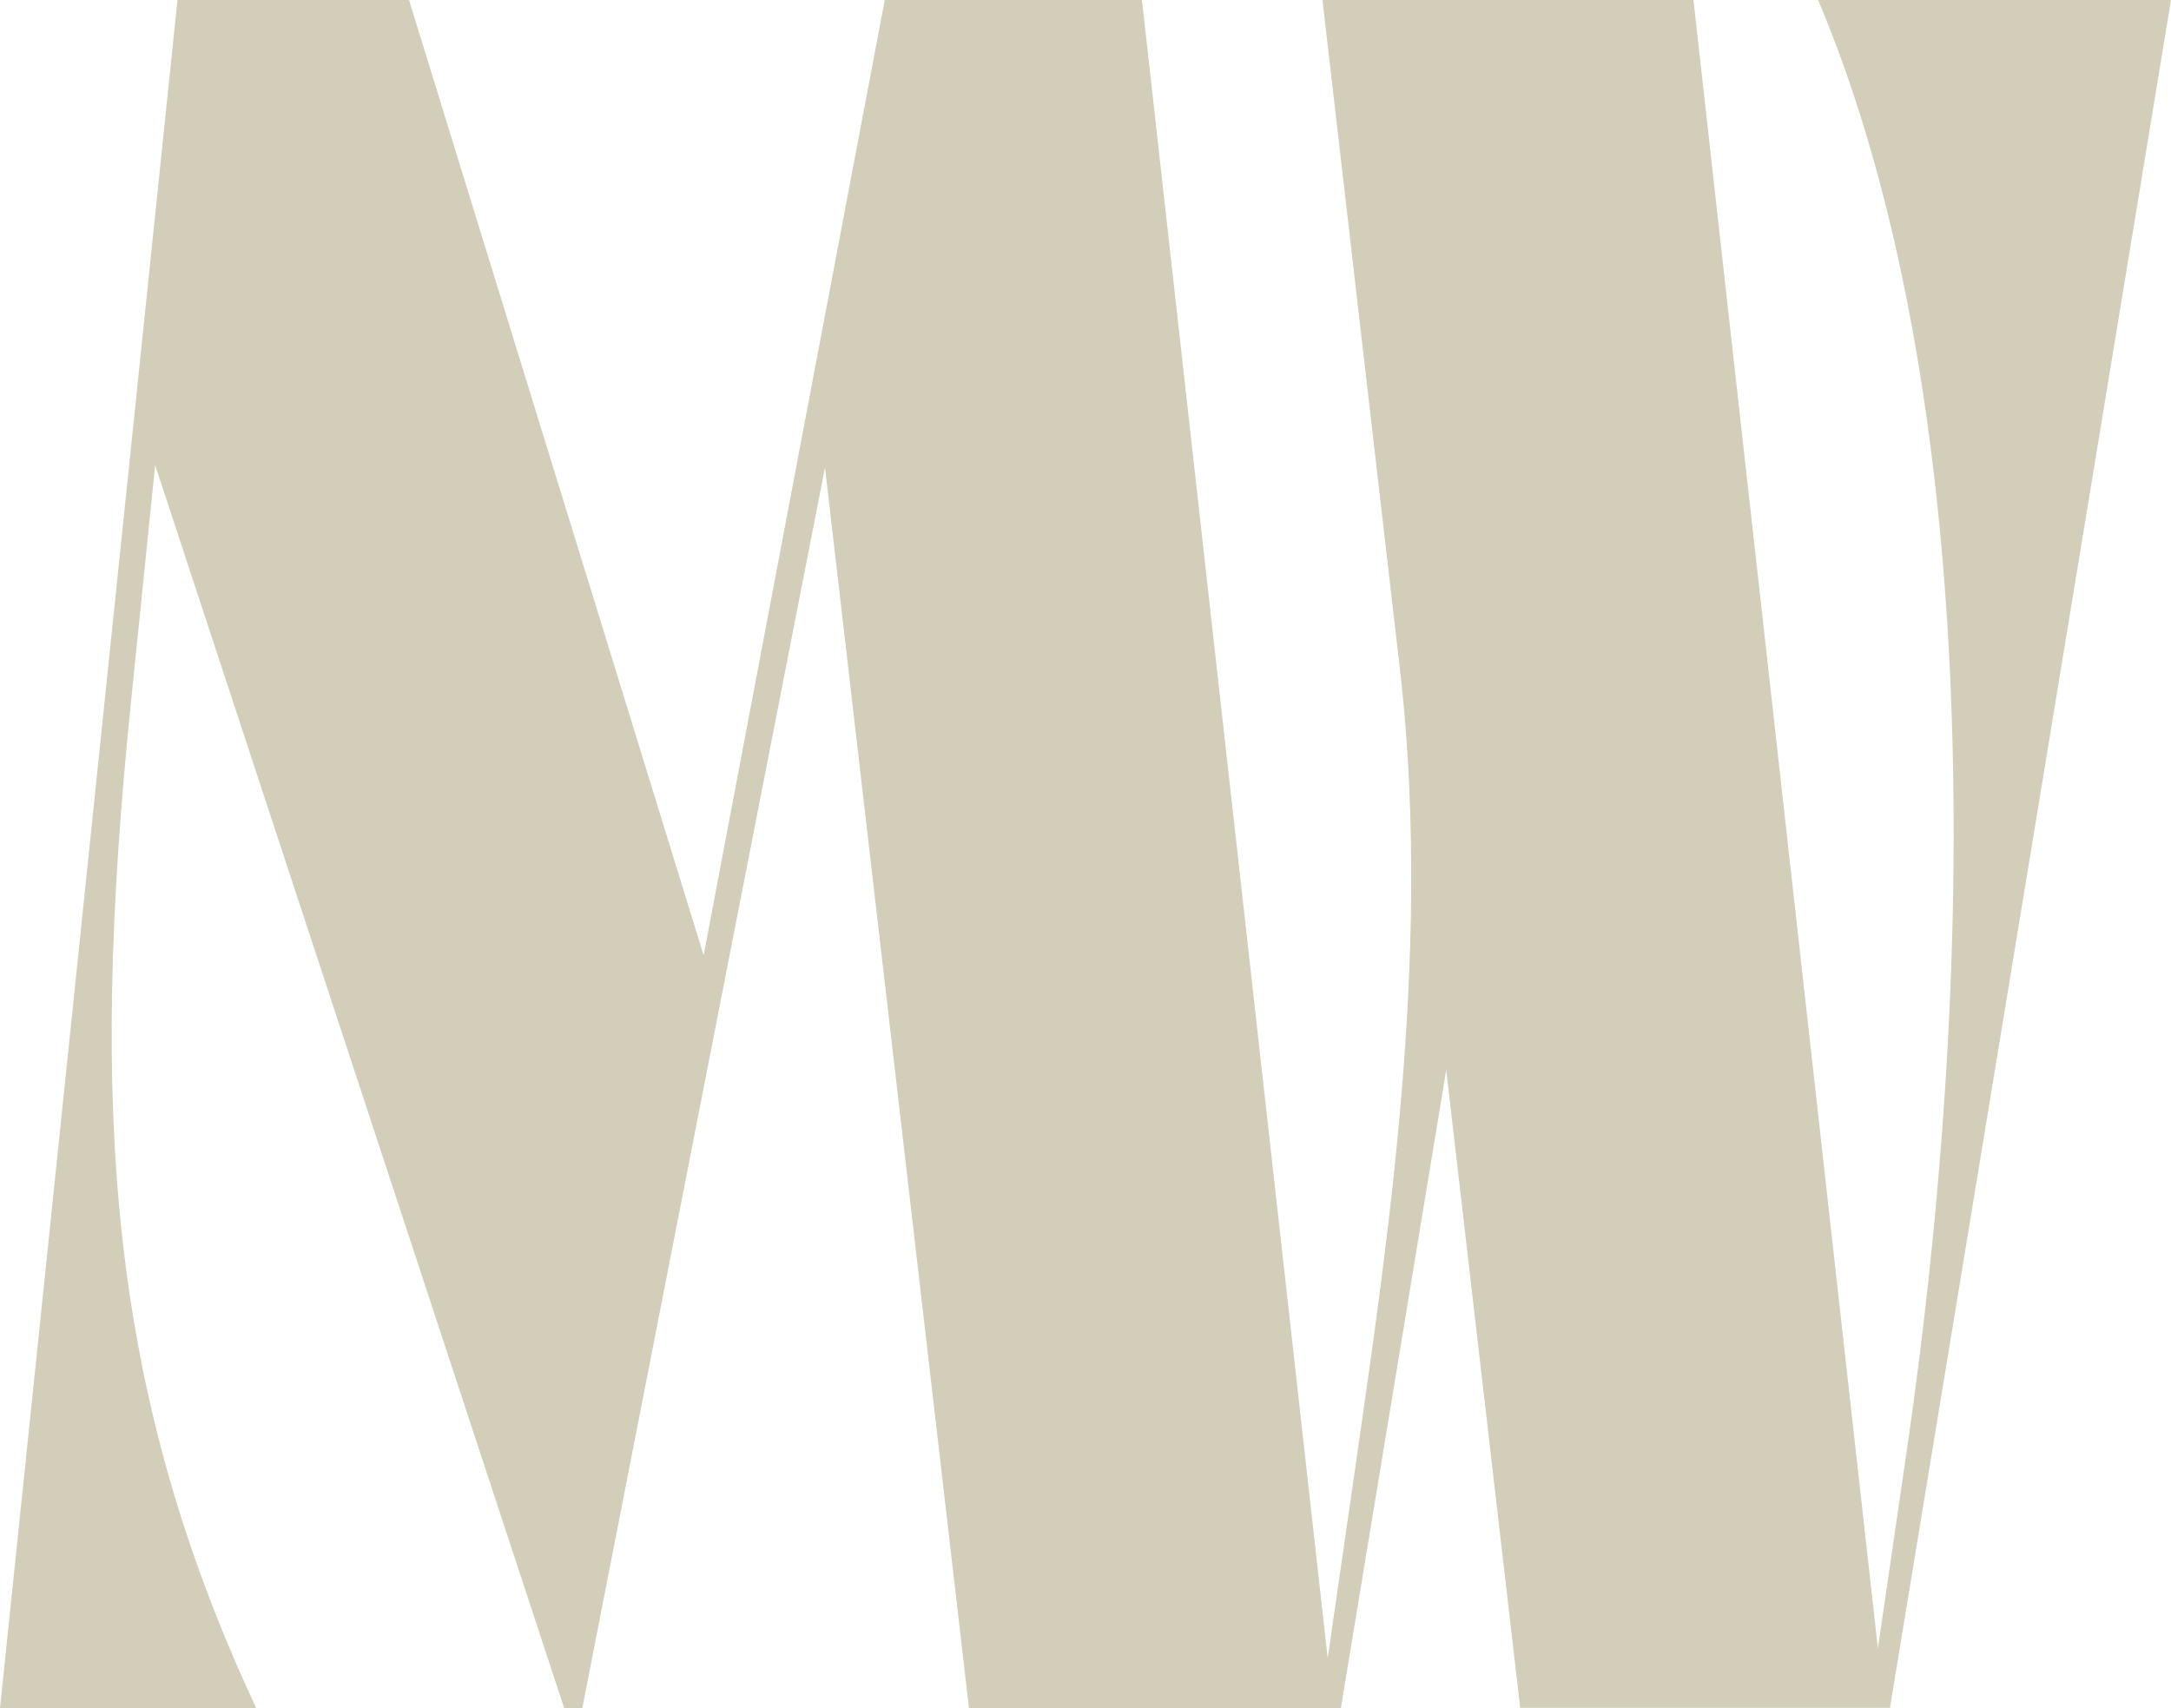 <svg xmlns="http://www.w3.org/2000/svg" id="Layer_2" data-name="Layer 2" viewBox="0 0 71.92 56.6"><defs><style>      .cls-1 {        fill: #d2ceb9;      }    </style></defs><g id="Layer_1-2" data-name="Layer 1"><path class="cls-1" d="M60.23,0c4.91,11.62,5.66,29.48,2.9,48.32l-.92,6.29L56.1,0h-12.29s2.51,21.69,2.51,21.69c1.15,9.26-.24,18.68-1.38,26.64l-.96,6.63v-.06S37.83,0,37.83,0h-8.52l-6,31.65L13.55,0h-7.67L0,56.59h8.49c-4.92-10.5-5.51-19.88-4.17-33.14l.82-8.04,13.55,41.18h.6L27.33,15.49l4.77,41.1h9.71s2.61,0,2.61,0l3.49-21.14,2.45,21.13h10.93,0s1.32,0,1.32,0L71.92,0h-11.69Z"></path></g></svg>